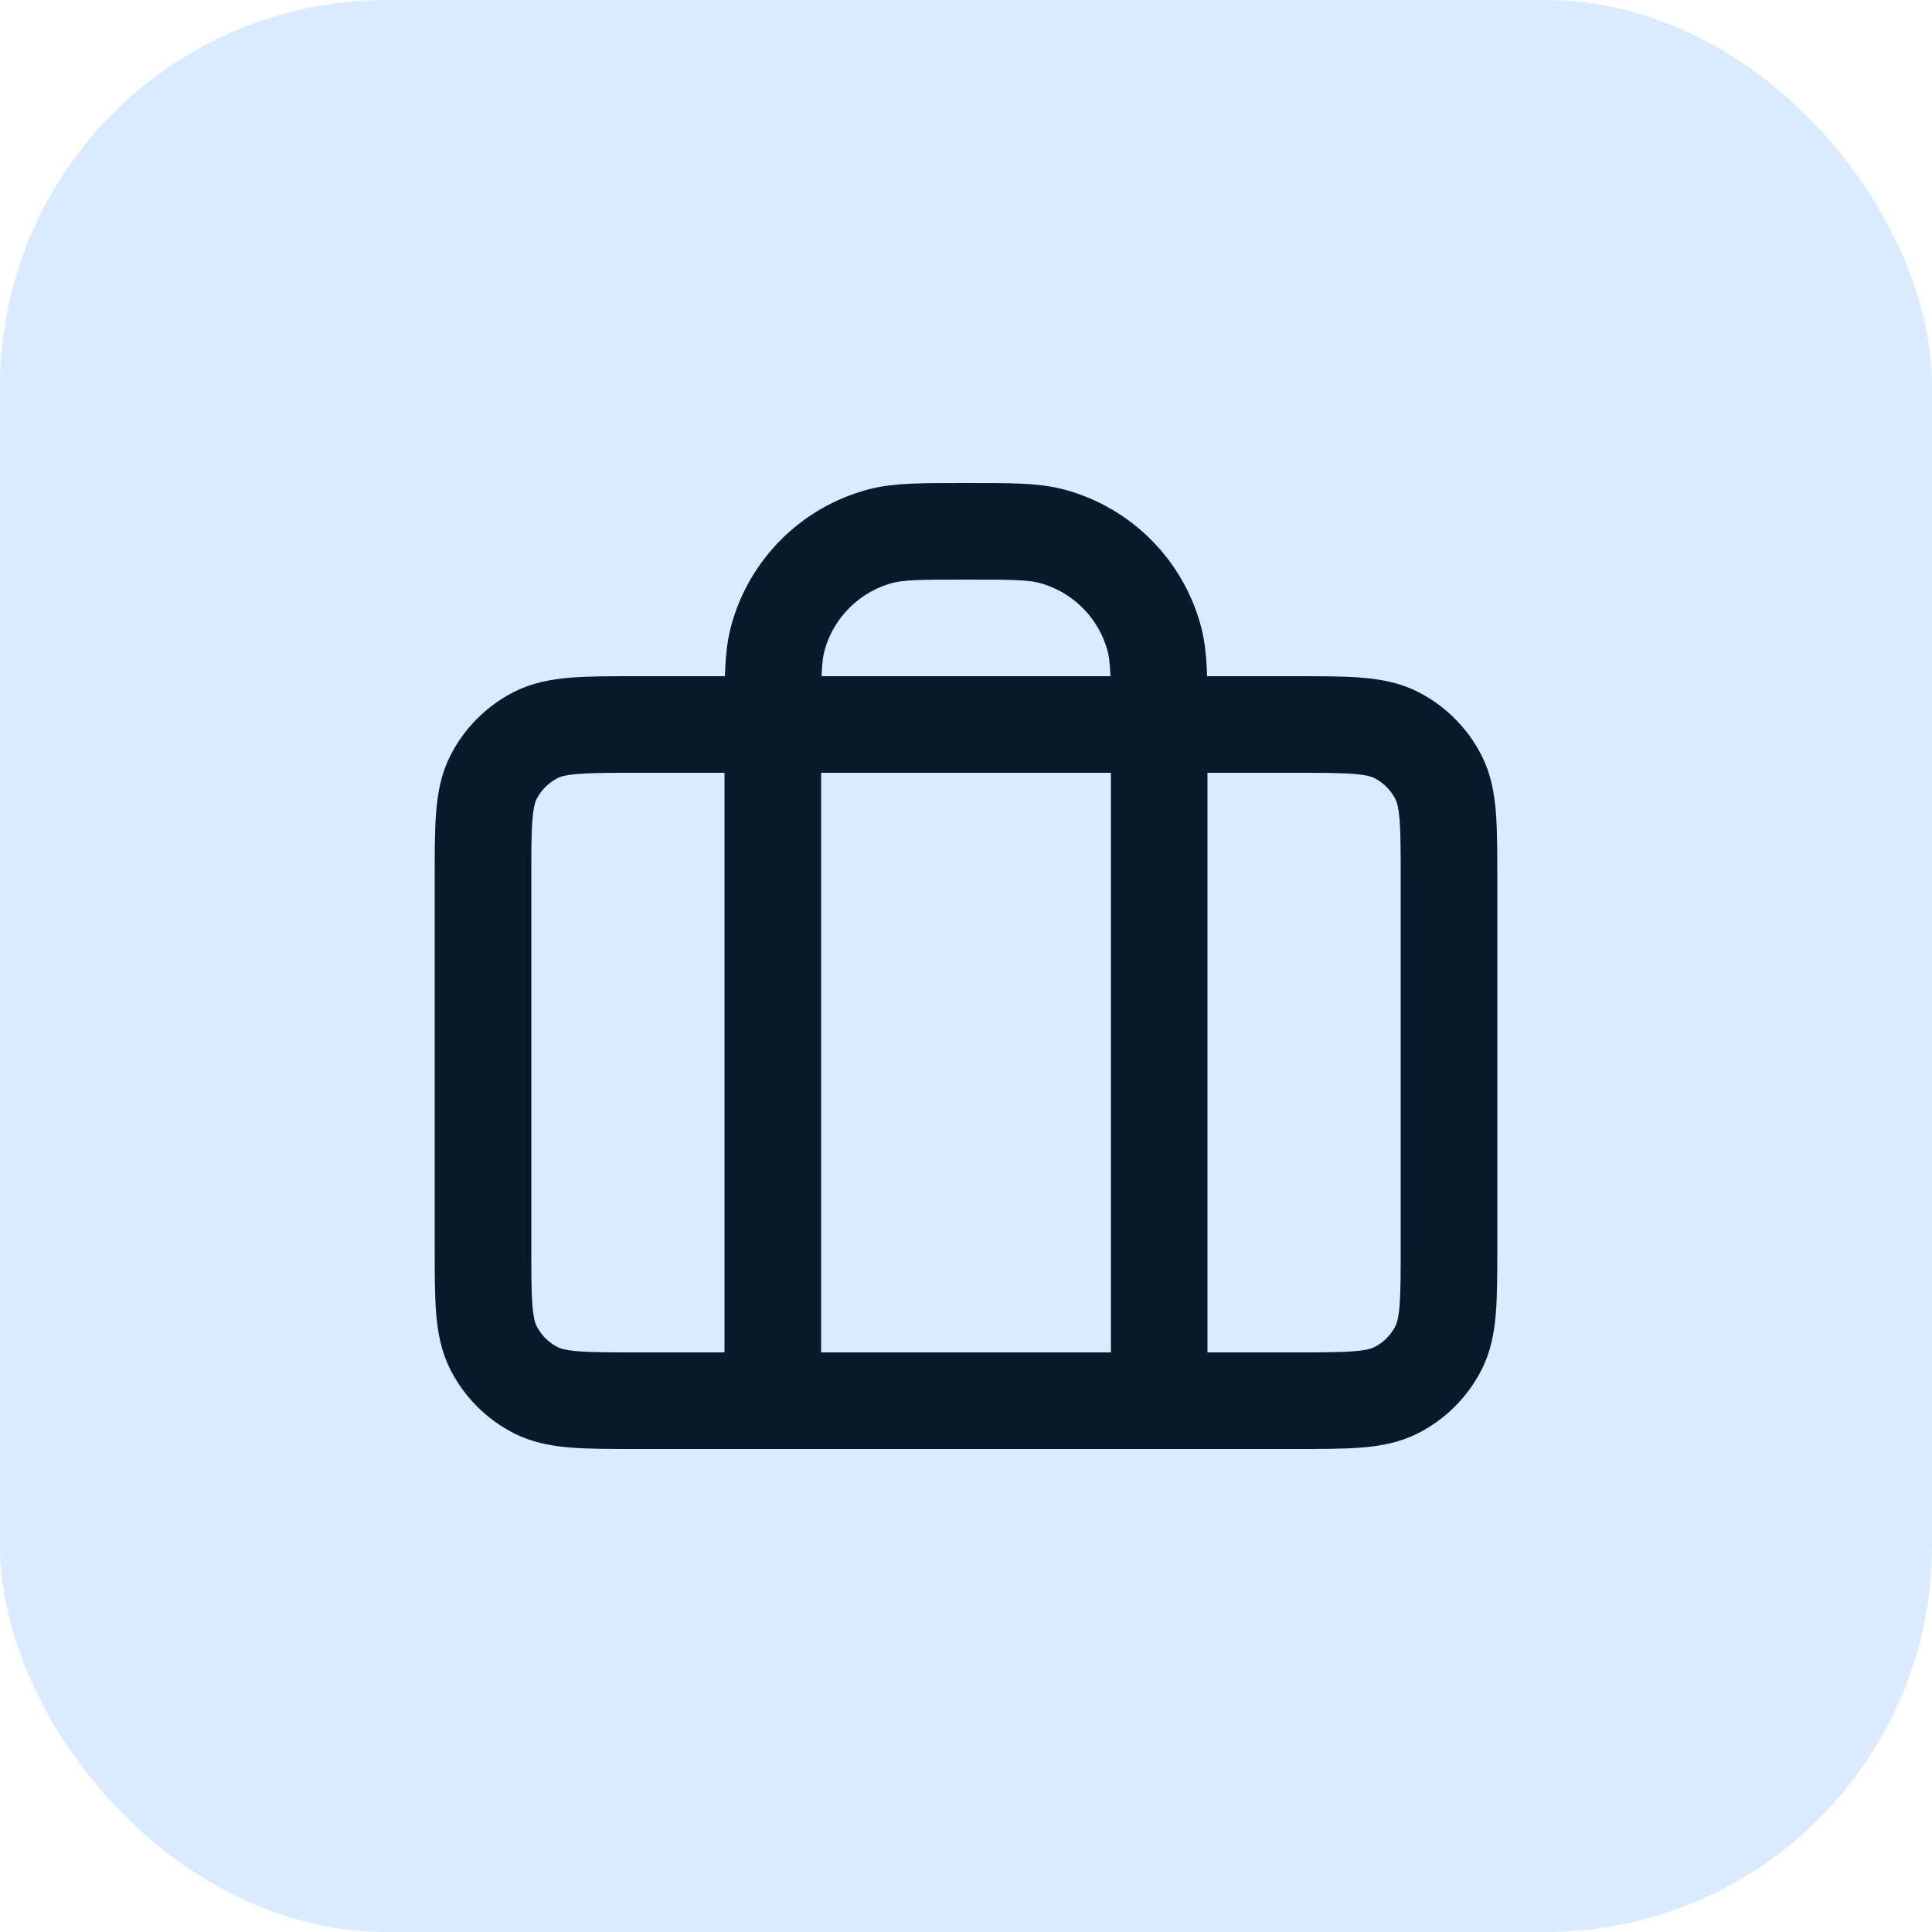<svg xmlns="http://www.w3.org/2000/svg" width="40" height="40" viewBox="0 0 40 40" fill="none"><rect width="40" height="40" rx="8" fill="#DBEBFF"></rect><path d="M16 29V15C16 14.07 16 13.605 16.102 13.223C16.38 12.188 17.188 11.38 18.224 11.102C18.605 11 19.07 11 20 11C20.93 11 21.395 11 21.776 11.102C22.812 11.38 23.62 12.188 23.898 13.223C24 13.605 24 14.07 24 15V29M13.2 29H26.8C27.92 29 28.48 29 28.908 28.782C29.284 28.59 29.59 28.284 29.782 27.908C30 27.48 30 26.92 30 25.8V18.2C30 17.08 30 16.52 29.782 16.092C29.59 15.716 29.284 15.41 28.908 15.218C28.48 15 27.92 15 26.8 15H13.2C12.08 15 11.52 15 11.092 15.218C10.716 15.41 10.41 15.716 10.218 16.092C10 16.52 10 17.08 10 18.2V25.8C10 26.92 10 27.48 10.218 27.908C10.41 28.284 10.716 28.59 11.092 28.782C11.52 29 12.08 29 13.2 29Z" stroke="#09182A" stroke-width="2" stroke-linecap="round" stroke-linejoin="round"></path></svg>